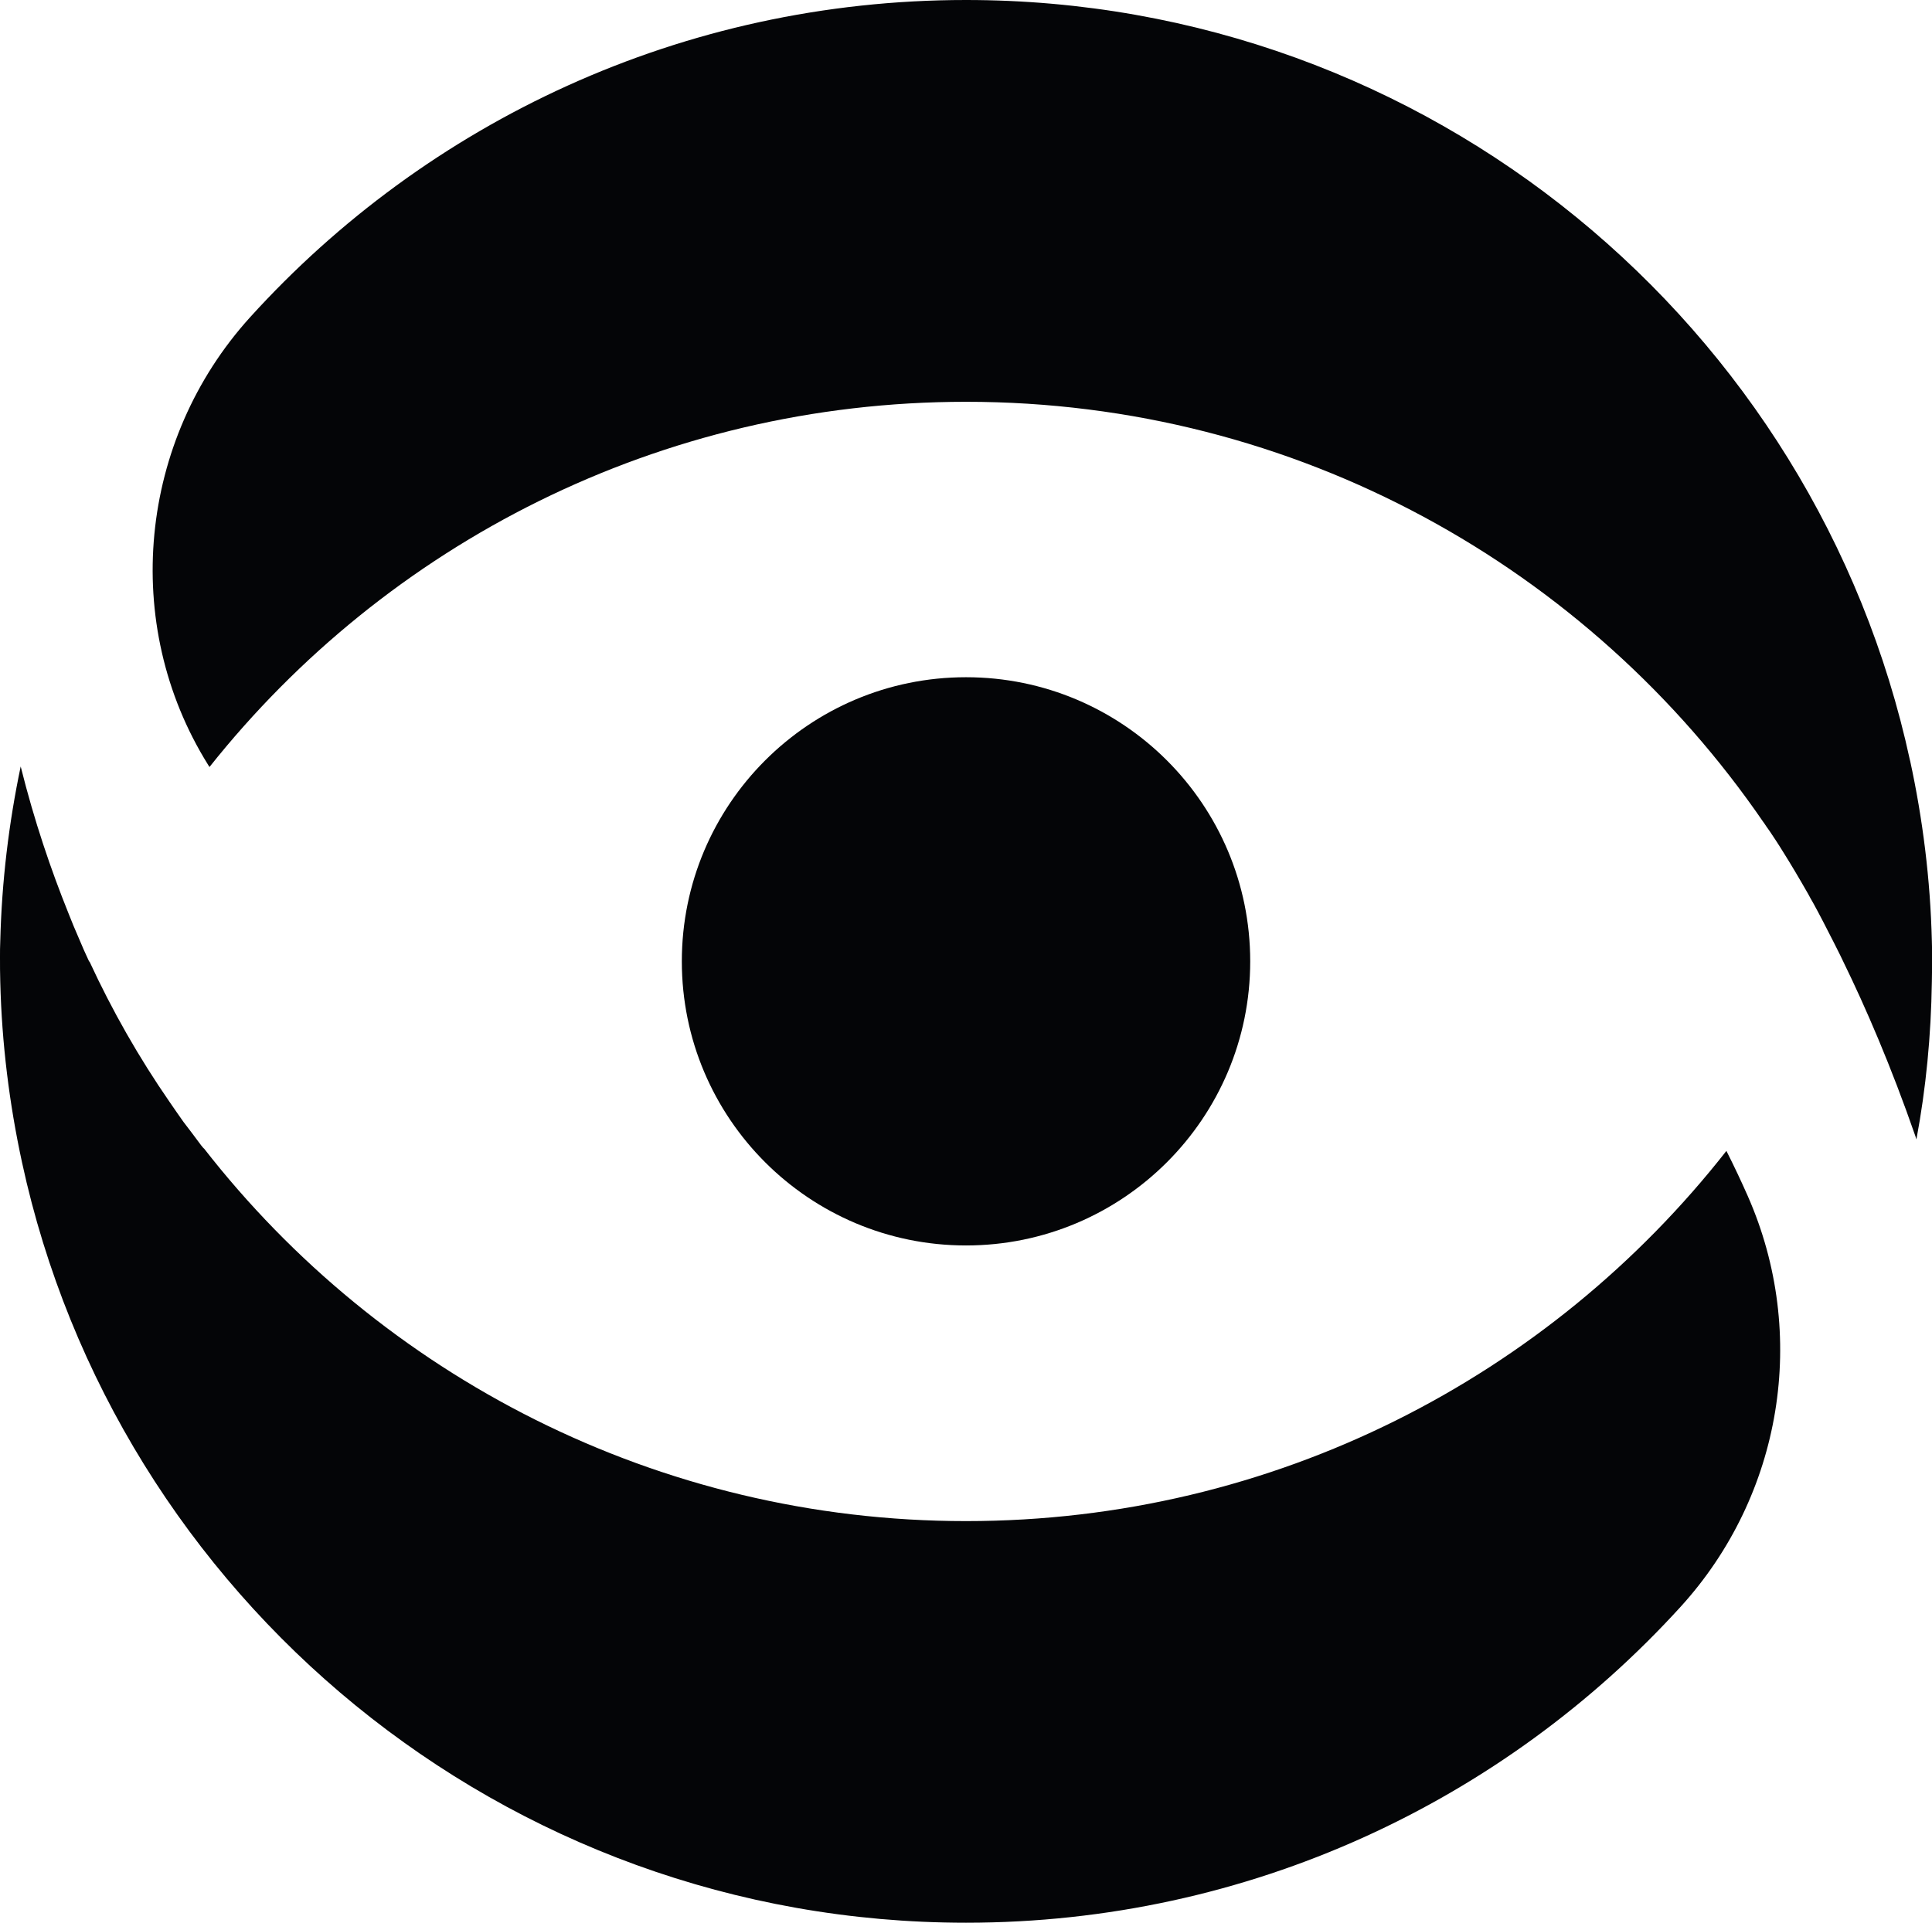 <svg xmlns="http://www.w3.org/2000/svg" id="Layer_2" data-name="Layer 2" viewBox="0 0 431.35 429.38"><defs><style>      .cls-1 {        fill: #040507;      }    </style></defs><g id="Layer_1-2" data-name="Layer 1"><g><path class="cls-1" d="M385.45,257.02c-39.48,50.37-100.85,82.68-169.77,82.68s-130.73-32.6-170.16-83.25h-.06l-.56-.68c-1.3-1.75-2.6-3.5-3.95-5.24-1.01-1.47-2.08-2.93-3.1-4.46-6.82-9.87-12.8-20.36-17.88-31.36l-.05.06c-.79-1.69-1.58-3.44-2.32-5.24-.79-1.81-1.58-3.67-2.32-5.59-3.89-9.65-7.61-20.53-10.66-32.77C1.97,183.81.39,196.84.06,210.15c-.06,1.18-.06,2.37-.06,3.55,0,1.87,0,3.73.06,5.59.34,13.76,2.03,27.24,4.85,40.27,20.98,97.06,107.39,169.83,210.77,169.83,63.21,0,120.08-27.21,159.53-70.54,22.71-24.94,28.61-60.85,15.02-91.72-1.48-3.35-3.07-6.73-4.78-10.1Z"></path><path class="cls-1" d="M426.45,169.88C405.47,72.76,319.06,0,215.68,0c-63.4,0-120.41,27.33-159.85,70.86-24.86,27.43-28.97,68.45-9.41,99.87l.35.56c39.48-49.69,100.51-81.56,168.92-81.56,73.89,0,139.14,37.17,178,93.85l.17.22.45.68.79,1.12c.4.57.84,1.24,1.35,2.03.56.9,1.19,1.8,1.75,2.76,1.52,2.42,3.38,5.53,5.53,9.3.34.62.68,1.3,1.07,1.92,1.46,2.65,2.99,5.64,4.62,8.85l1.02,2.03c.34.68.68,1.35,1.02,2.09,5.13,10.49,10.77,23.57,16.18,39.14l.23.74c2.15-11.45,3.27-23.18,3.45-35.19.05-1.87.05-3.73.05-5.59,0-1.18,0-2.37-.05-3.55-.34-13.76-2.03-27.24-4.86-40.27Z"></path><path class="cls-1" d="M279.13,214.69c0-35.03-28.42-63.45-63.45-63.45s-63.45,28.42-63.45,63.45,28.42,63.45,63.45,63.45,63.45-28.42,63.45-63.45Z"></path></g></g></svg>